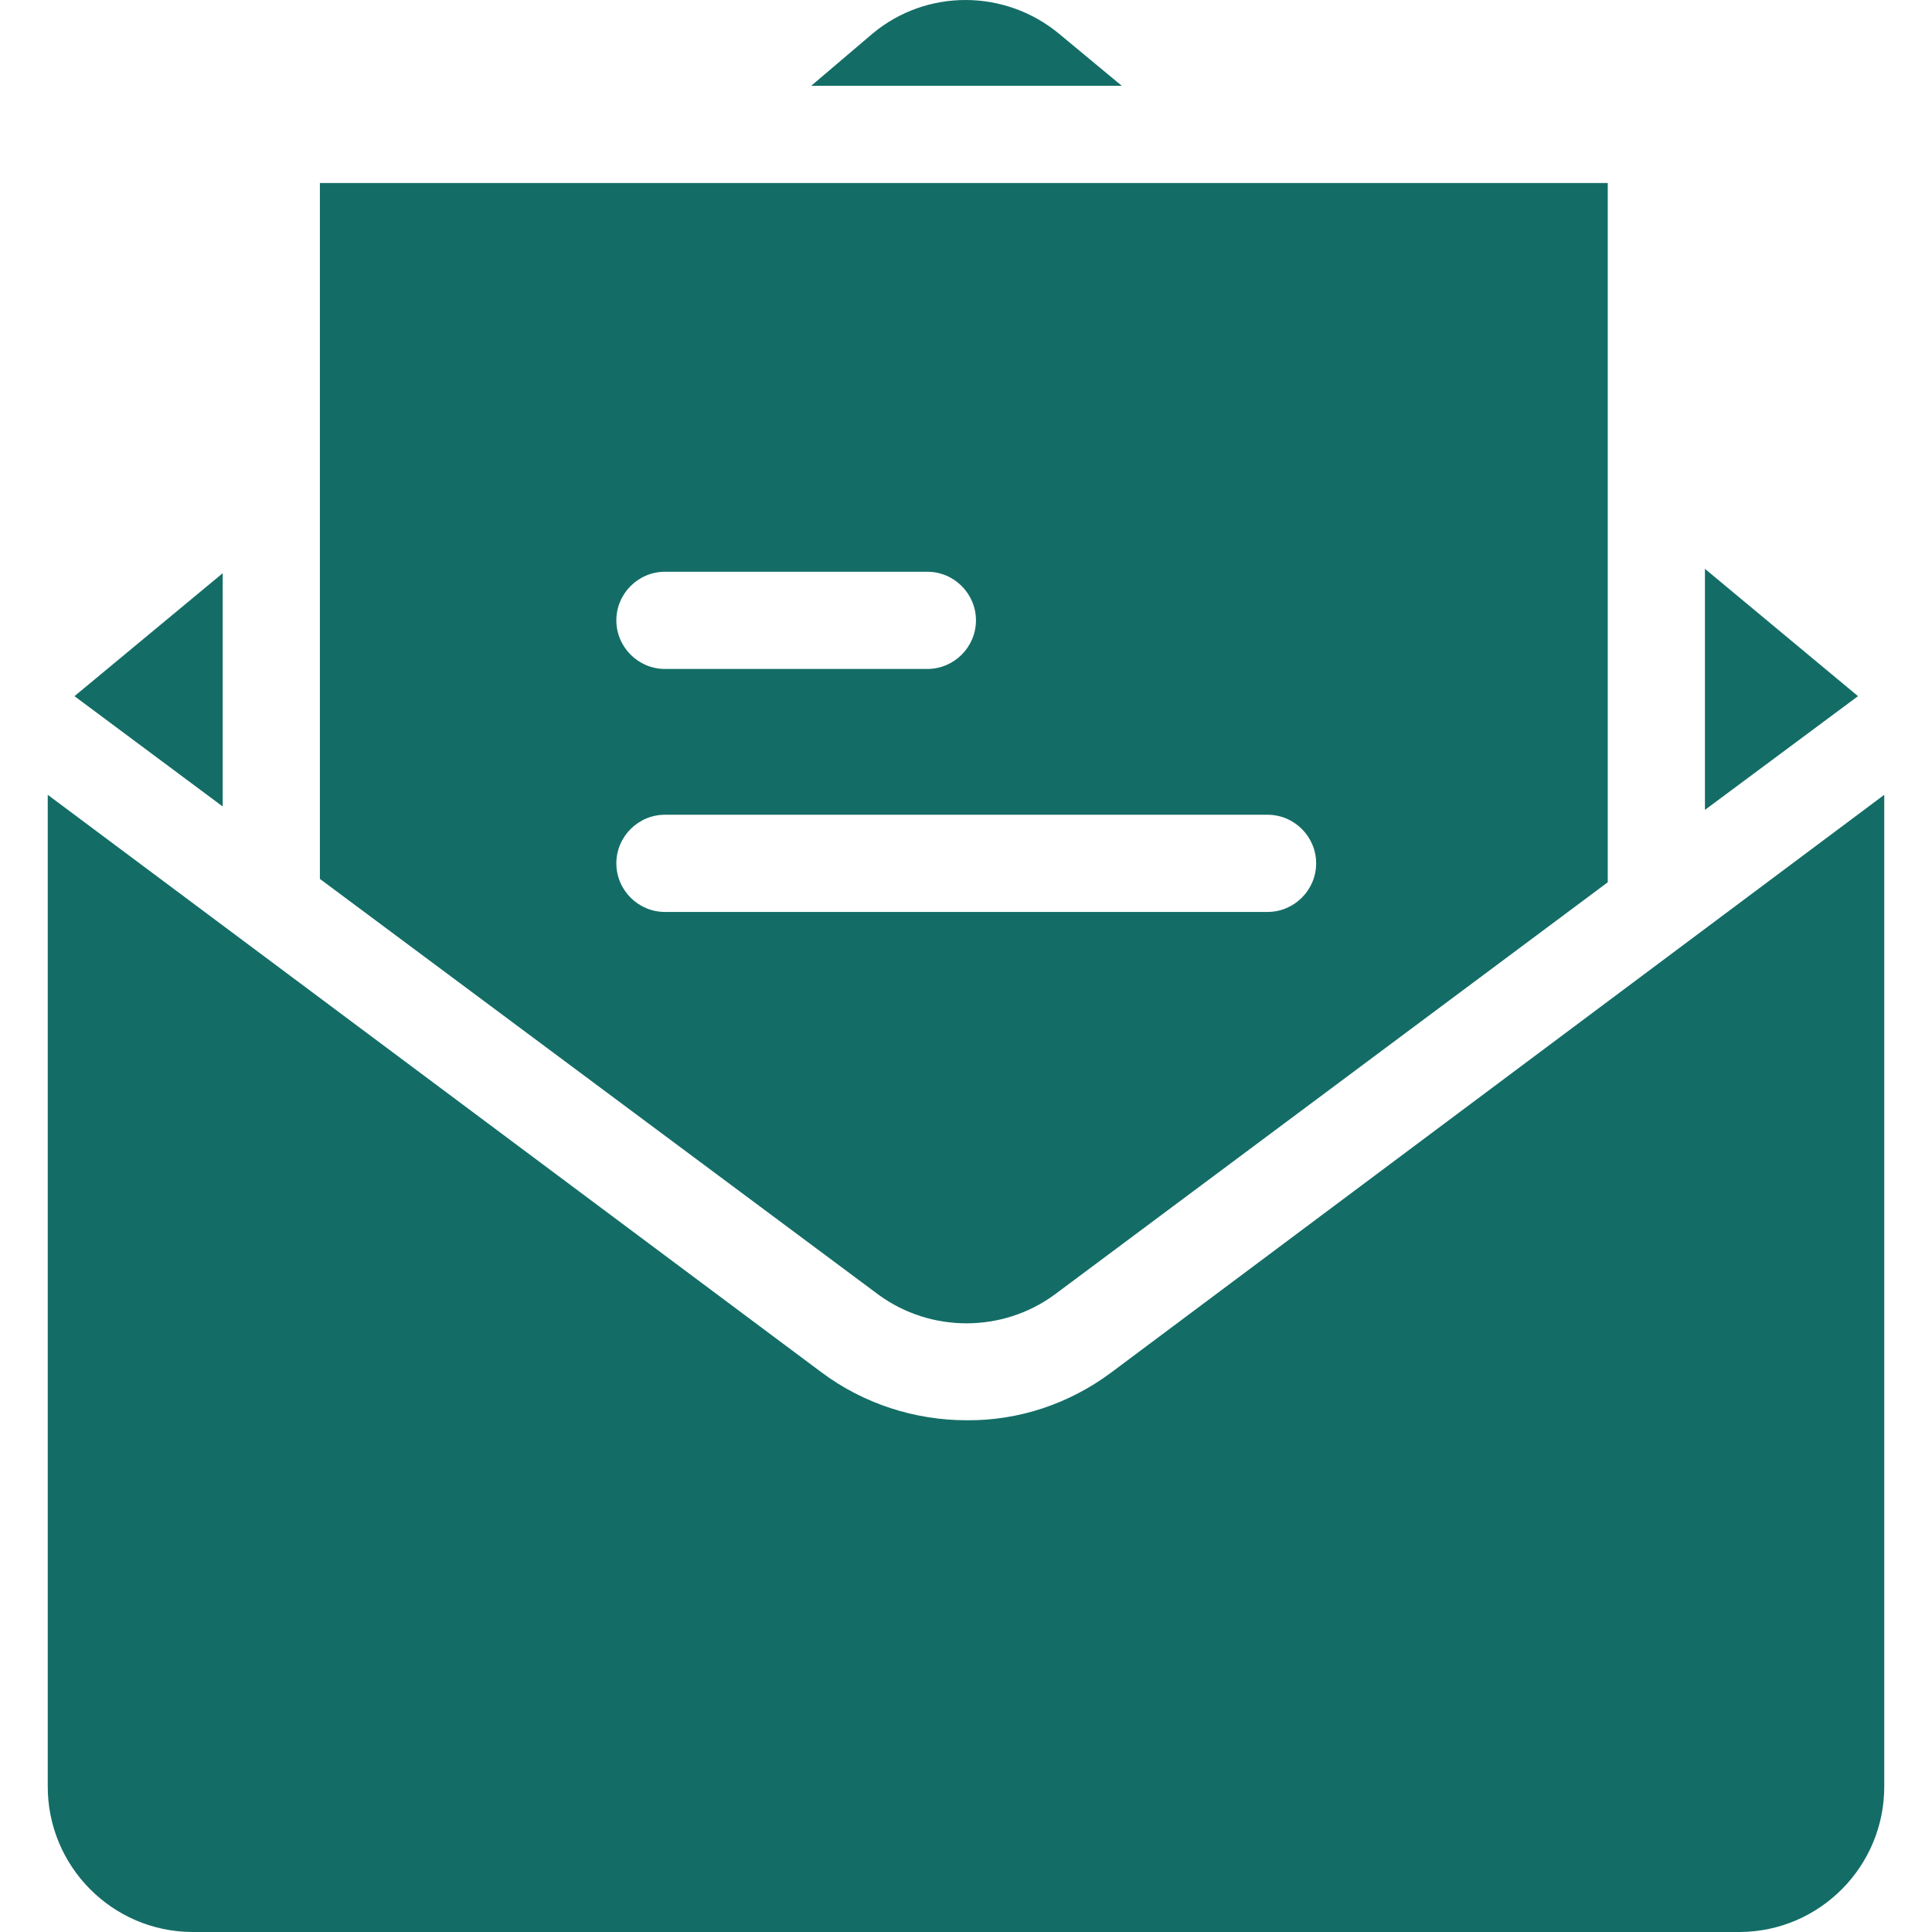 <svg xmlns="http://www.w3.org/2000/svg" fill="none" viewBox="0 0 97 97" height="97" width="97">
<g clip-path="url(#clip0_30_586)">
<path fill="#136D66" d="M85.6 28.56V40.662L93.285 34.952L85.6 28.56Z"></path>
<path fill="#136D66" d="M53.173 1.696C50.464 -0.549 46.536 -0.573 43.828 1.671L40.729 4.307H56.32L53.173 1.696Z"></path>
<path fill="#136D66" d="M55.783 68.916C53.685 70.478 51.147 71.332 48.536 71.307C45.926 71.307 43.364 70.478 41.265 68.916L2.397 39.905V89.656C2.373 93.682 5.618 96.976 9.644 97H87.356C91.382 96.976 94.627 93.682 94.603 89.656V39.905L55.783 68.916Z"></path>
<path fill="#136D66" d="M3.739 34.952L11.181 40.491V28.779L3.739 34.952Z"></path>
<path fill="#136D66" d="M16.061 9.187V44.127L44.12 65.013C46.731 66.916 50.318 66.916 52.929 65.013L80.72 44.297V9.187H16.061ZM33.385 28.706H46.56C47.902 28.706 49 29.804 49 31.146C49 32.488 47.902 33.586 46.56 33.586H33.385C32.043 33.586 30.945 32.488 30.945 31.146C30.945 29.804 32.043 28.706 33.385 28.706ZM63.64 45.786H33.385C32.043 45.786 30.945 44.688 30.945 43.346C30.945 42.004 32.043 40.906 33.385 40.906H63.64C64.982 40.906 66.08 42.004 66.08 43.346C66.08 44.688 64.982 45.786 63.64 45.786Z"></path>
</g>
<defs>
<clipPath id="clip0_30_586">
<rect fill="white" height="97" width="97"></rect>
</clipPath>
</defs>
</svg>
